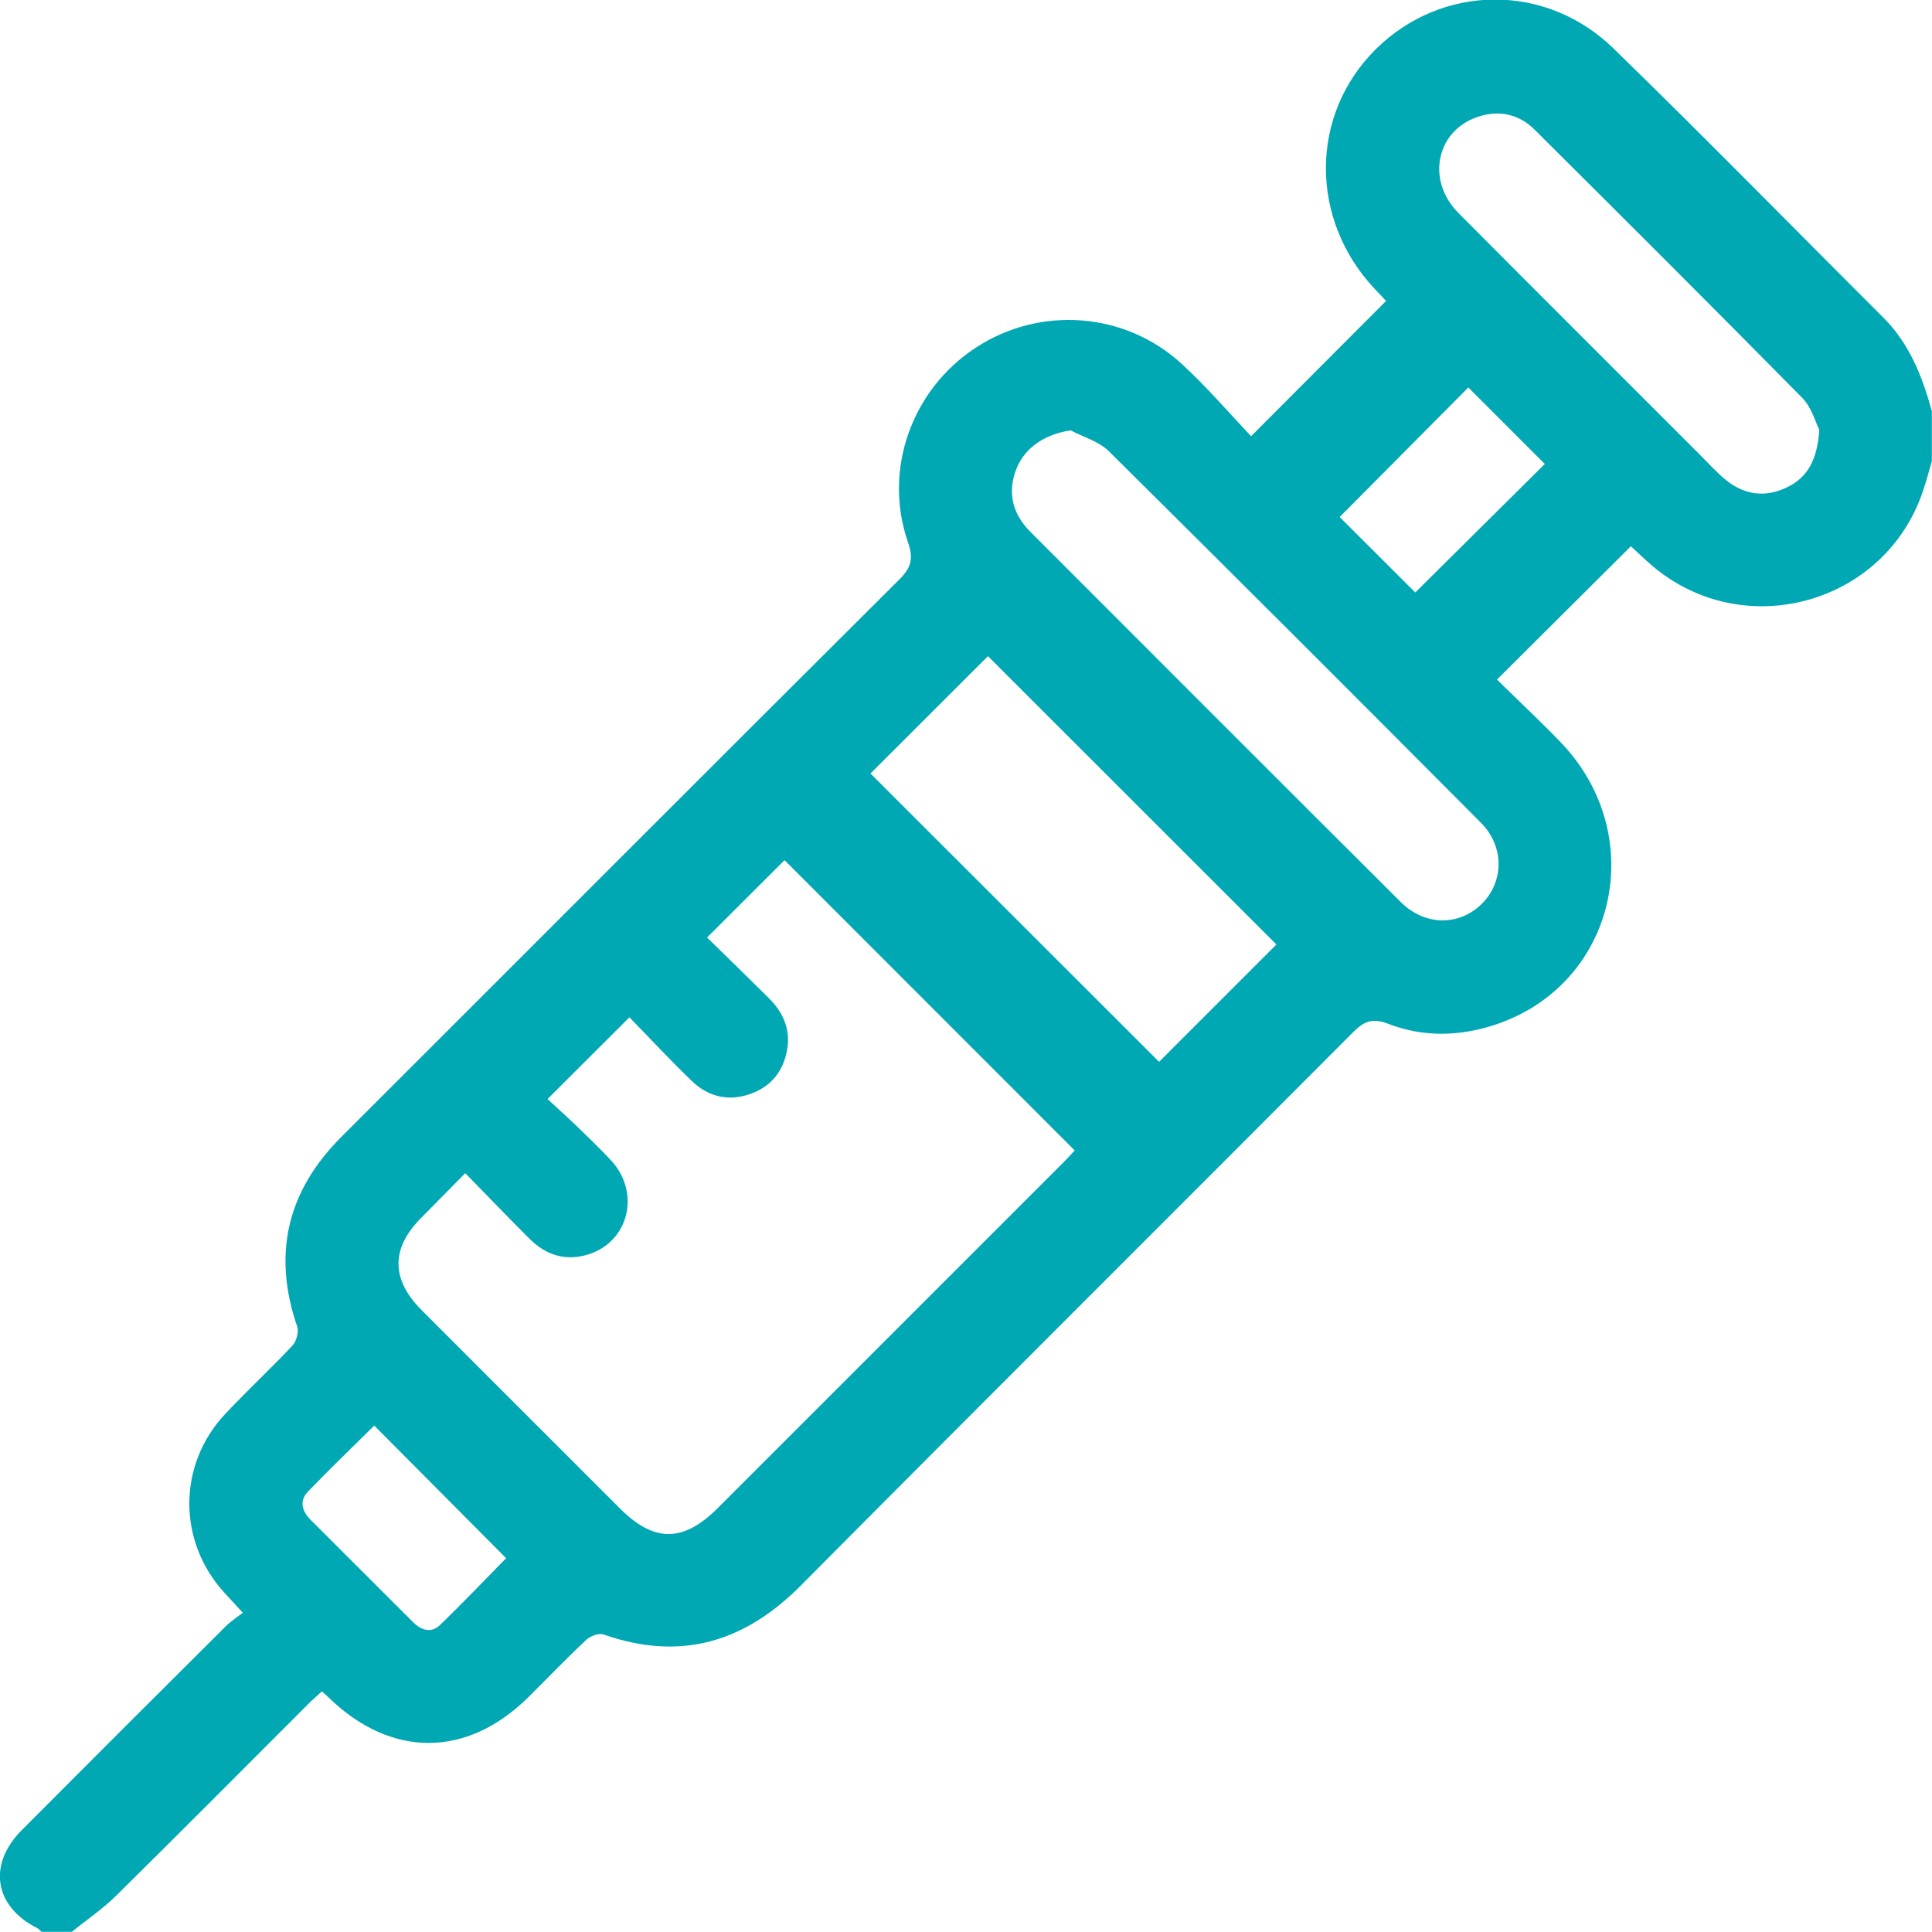 <?xml version="1.0" encoding="UTF-8"?>
<svg id="Layer_2" data-name="Layer 2" xmlns="http://www.w3.org/2000/svg" viewBox="0 0 132.88 132.89">
  <defs>
    <style>
      .cls-1 {
        fill: #00a8b4;
      }
    </style>
  </defs>
  <g id="Layer_1-2" data-name="Layer 1">
    <path class="cls-1" d="m132.88,31.68c-.2.7-.39,1.4-.62,2.09-2.62,7.81-12.37,10.49-18.65,5.12-.52-.45-1.02-.93-1.44-1.32-3.05,3.03-6.06,6.03-9.21,9.17,1.4,1.38,2.91,2.79,4.34,4.27,6.19,6.39,3.9,16.61-4.35,19.43-2.5.85-5.03.92-7.49-.03-1.02-.39-1.6-.2-2.34.53-12.67,12.71-25.39,25.37-38.03,38.1-3.89,3.92-8.29,5.23-13.57,3.38-.32-.11-.9.09-1.18.35-1.36,1.27-2.64,2.61-3.96,3.92-4.24,4.22-9.45,4.25-13.76.08-.12-.12-.25-.23-.48-.44-.34.31-.69.61-1.01.94-4.37,4.37-8.73,8.76-13.13,13.1-.93.92-2.04,1.67-3.06,2.5h-2.08c-.09-.08-.17-.19-.27-.24-2.98-1.49-3.46-4.37-1.1-6.75,4.67-4.69,9.35-9.36,14.04-14.03.33-.33.74-.59,1.17-.93-.55-.6-.93-1-1.3-1.41-3.19-3.53-3.18-8.77.08-12.25,1.51-1.61,3.13-3.11,4.64-4.72.27-.29.44-.93.32-1.3-1.72-5.01-.68-9.34,3.06-13.07,12.79-12.77,25.55-25.57,38.36-38.32.81-.81.98-1.42.59-2.55-1.73-5,.26-10.52,4.68-13.4,4.42-2.88,10.25-2.46,14.16,1.14,1.71,1.57,3.23,3.35,4.76,4.96,3.2-3.21,6.19-6.2,9.28-9.3-.17-.19-.48-.52-.79-.84-4.49-4.79-4.46-11.97.08-16.47,4.53-4.49,11.68-4.61,16.35-.06,6.26,6.09,12.37,12.34,18.55,18.5,1.81,1.8,2.69,4.06,3.35,6.45v3.37Zm-58.97,47.44c-6.74-6.74-13.41-13.41-19.95-19.96-1.68,1.68-3.47,3.46-5.33,5.32,1.37,1.34,2.82,2.75,4.26,4.18.97.97,1.49,2.13,1.25,3.52-.25,1.48-1.09,2.54-2.51,3.05-1.53.55-2.92.21-4.07-.9-1.54-1.49-3-3.06-4.27-4.36-1.95,1.94-3.73,3.73-5.63,5.62.63.59,1.4,1.28,2.15,2,.75.72,1.49,1.45,2.2,2.2,2.07,2.22,1.26,5.62-1.56,6.49-1.55.48-2.9.05-4.03-1.08-1.46-1.46-2.89-2.94-4.42-4.51-1.12,1.13-2.08,2.11-3.05,3.09-2.07,2.1-2.06,4.21.05,6.33,4.55,4.56,9.11,9.11,13.66,13.66,2.34,2.33,4.33,2.32,6.7-.04,7.95-7.95,15.89-15.89,23.84-23.84.3-.3.57-.62.73-.78Zm13.88-14.16c-6.59-6.59-13.27-13.27-19.84-19.83-2.66,2.66-5.43,5.43-8.08,8.07,6.6,6.59,13.28,13.26,19.85,19.83,2.66-2.66,5.43-5.43,8.07-8.07Zm-14.15-35.36c-1.72.25-3.12,1.15-3.71,2.59-.67,1.66-.31,3.14.94,4.39,8.49,8.5,16.97,16.99,25.48,25.47,1.66,1.65,4.02,1.65,5.57.11,1.53-1.52,1.56-3.95-.07-5.58-8.5-8.54-17.02-17.06-25.58-25.54-.68-.68-1.74-.97-2.63-1.44Zm51.49-.04c-.27-.52-.53-1.55-1.18-2.2-6.09-6.18-12.24-12.31-18.39-18.43-1.01-1.01-2.29-1.36-3.7-.96-3.02.84-3.86,4.36-1.55,6.68,5.54,5.58,11.11,11.12,16.66,16.68.58.58,1.13,1.2,1.77,1.71,1.25,1,2.66,1.19,4.12.5,1.48-.69,2.13-1.93,2.27-3.98Zm-24.14-2.91c-2.93,2.95-5.93,5.97-8.85,8.91,1.71,1.71,3.5,3.5,5.2,5.19,2.95-2.92,5.96-5.92,8.91-8.84-1.74-1.74-3.52-3.52-5.26-5.26ZM25.74,98.05c-1.5,1.49-3.06,2.98-4.55,4.53-.62.64-.43,1.35.17,1.95,2.35,2.35,4.7,4.7,7.06,7.05.56.56,1.25.76,1.84.19,1.57-1.52,3.08-3.1,4.55-4.6-3.05-3.06-6.03-6.06-9.07-9.12Z"/>
  </g>
</svg>